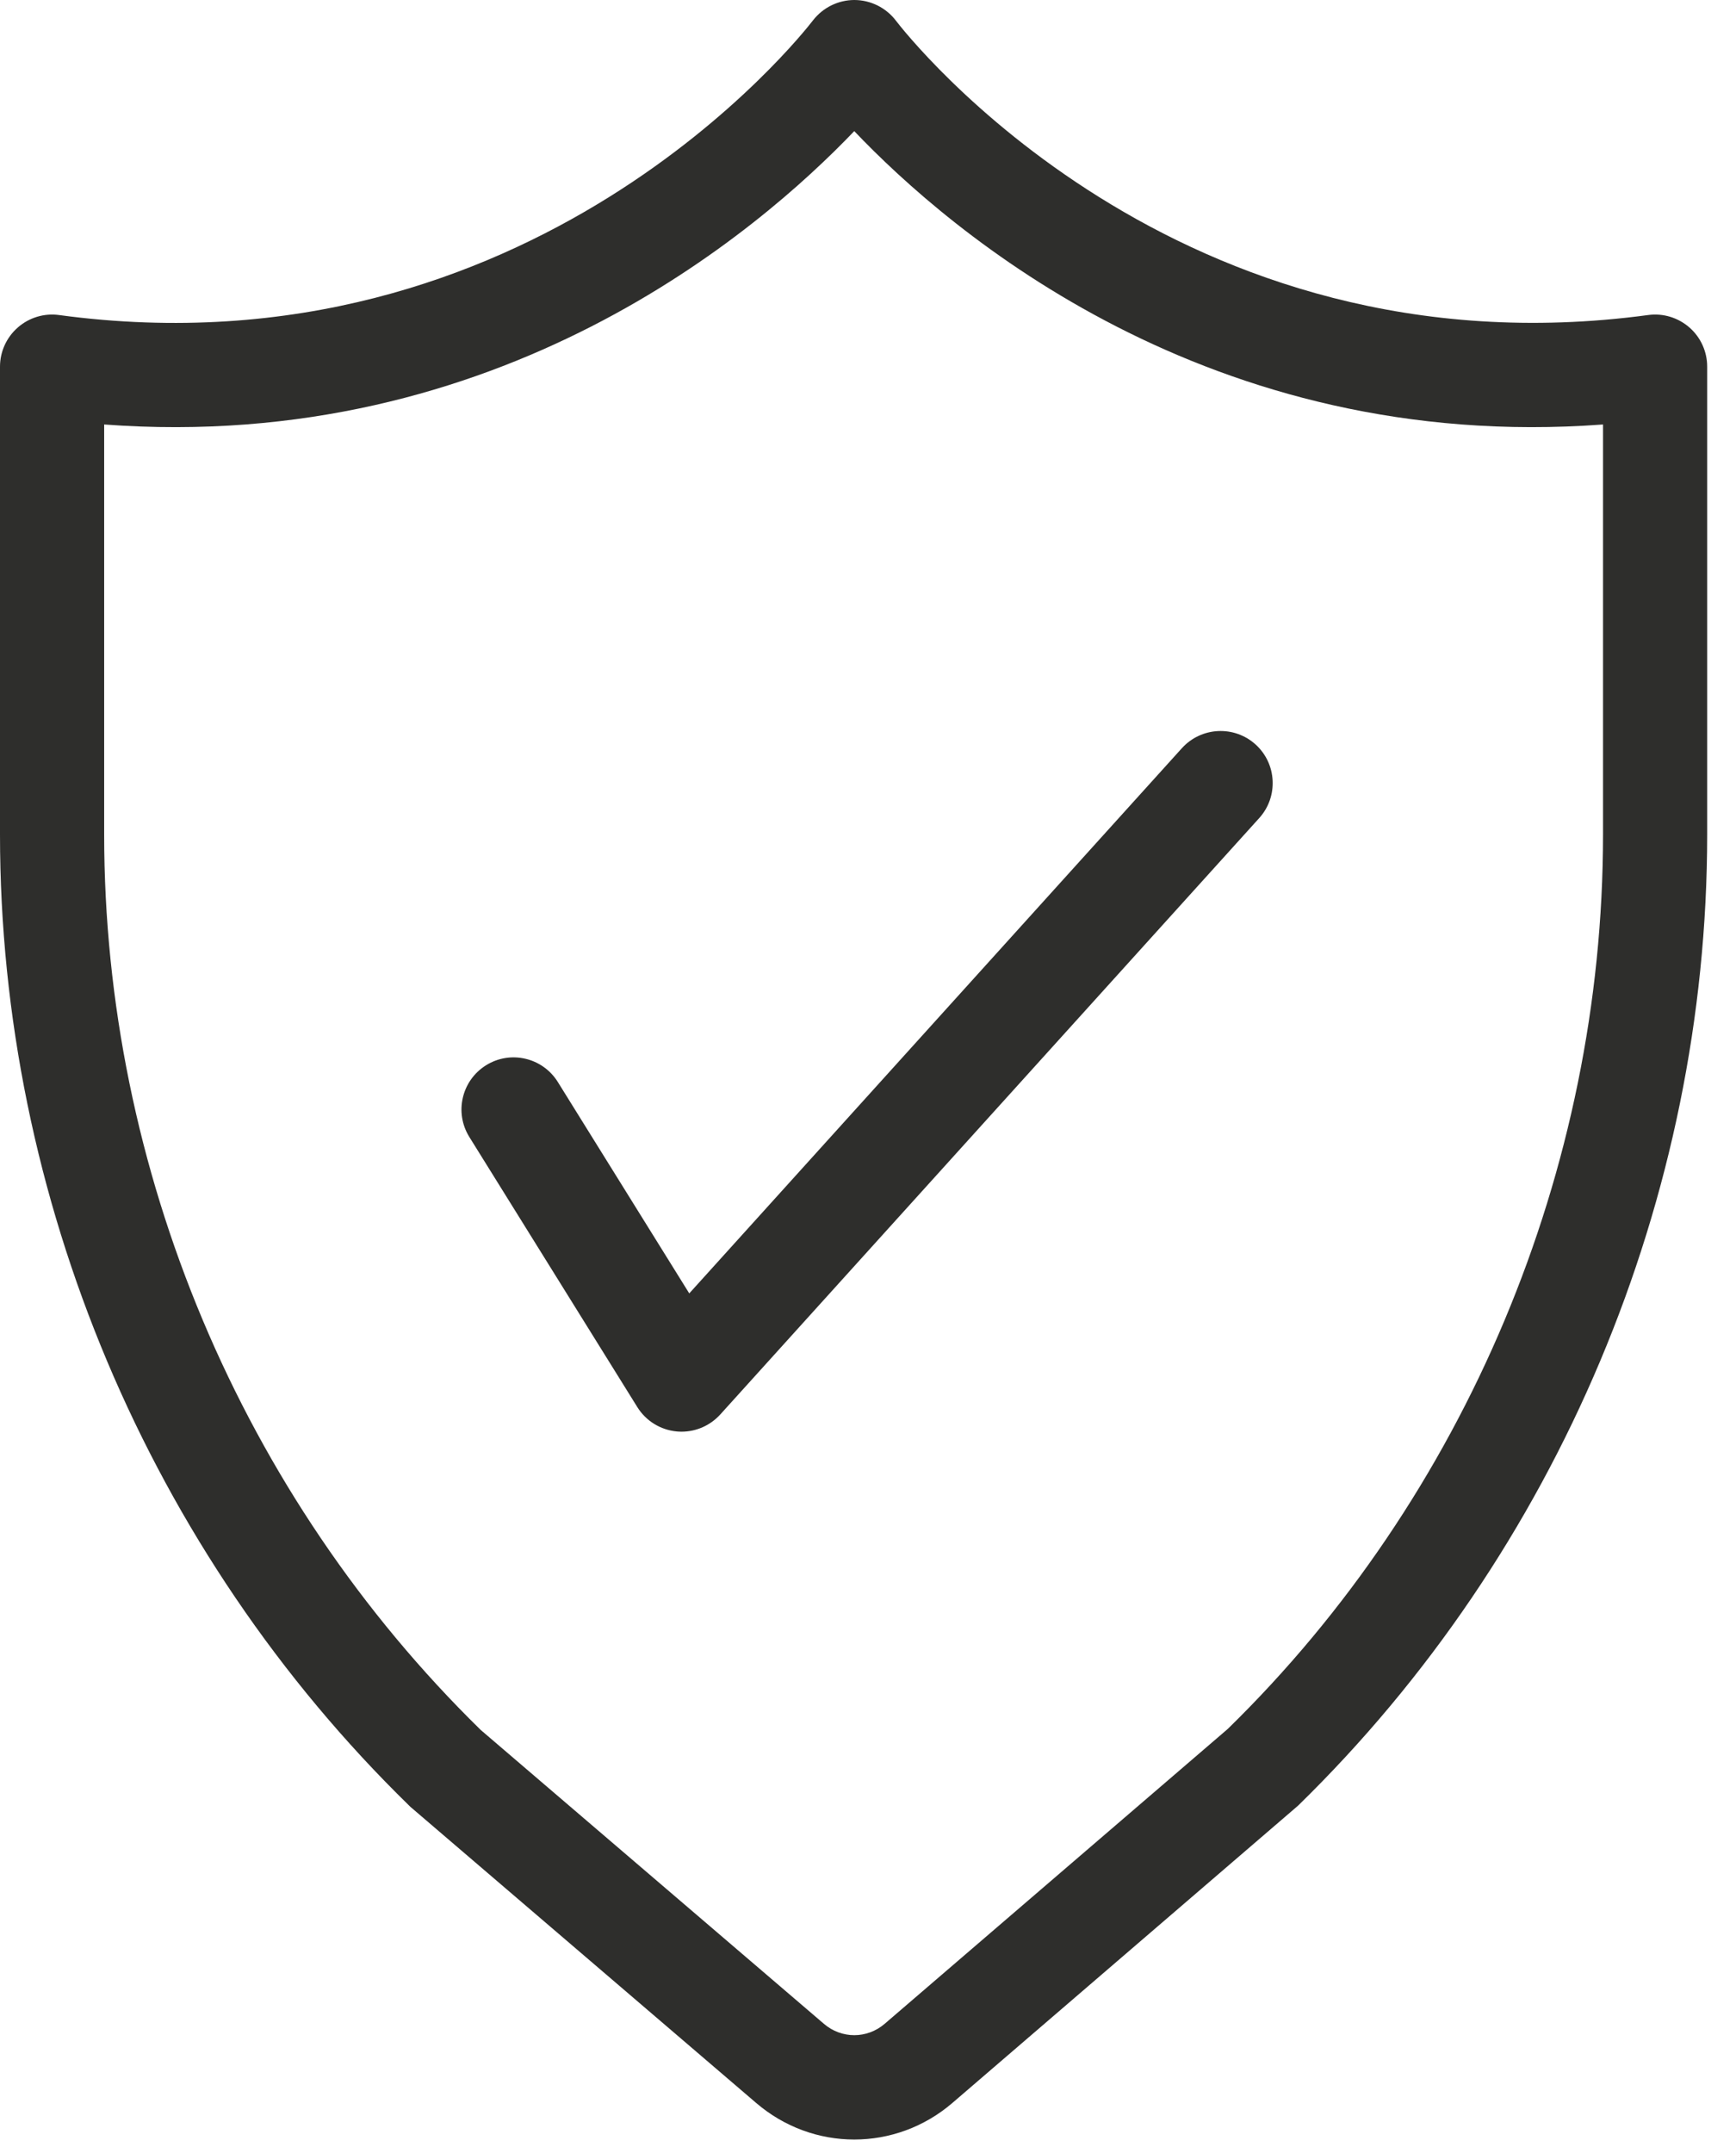 <?xml version="1.0" encoding="UTF-8"?>
<svg width="25px" height="31px" viewBox="0 0 25 31" version="1.1" xmlns="http://www.w3.org/2000/svg" xmlns:xlink="http://www.w3.org/1999/xlink">
    <!-- Generator: Sketch 47 (45396) - http://www.bohemiancoding.com/sketch -->
    <title>Fill 10</title>
    <desc>Created with Sketch.</desc>
    <defs></defs>
    <g id="Page-1" stroke="none" stroke-width="1" fill="none" fill-rule="evenodd">
        <g id="iStock-538991516" transform="translate(-96, -92)" fill="#2E2E2C">
            <path d="M113.021,102.772 L105.926,110.623 L104.033,107.579 C103.814,107.227 103.351,107.119 103,107.338 C102.648,107.557 102.54,108.019 102.759,108.371 L105.178,112.26 C105.302,112.46 105.514,112.59 105.748,112.611 C105.77,112.613 105.793,112.614 105.815,112.614 C106.026,112.614 106.228,112.525 106.372,112.367 L114.135,103.778 C114.412,103.471 114.388,102.996 114.081,102.719 C113.775,102.442 113.3,102.465 113.021,102.772 Z M119.085,104.015 C119.085,108.846 117.102,113.552 113.681,116.894 L108.74,121.14 C108.486,121.358 108.119,121.358 107.865,121.14 L102.923,116.909 C99.476,113.536 97.5,108.838 97.5,104.015 L97.5,98.112 C103.182,98.536 106.916,95.338 108.302,93.888 C109.684,95.339 113.406,98.536 119.085,98.112 L119.085,104.015 Z M120.329,96.715 C120.165,96.572 119.949,96.507 119.735,96.536 C112.936,97.451 109.061,92.506 108.9,92.295 C108.758,92.11 108.538,92.001 108.305,92 L108.304,92 C108.071,92 107.851,92.109 107.708,92.293 C107.546,92.504 103.652,97.456 96.85,96.536 C96.637,96.507 96.42,96.572 96.257,96.715 C96.094,96.857 96,97.063 96,97.279 L96,104.015 C96,109.247 98.148,114.344 101.893,117.999 C101.904,118.011 101.916,118.022 101.929,118.032 L106.889,122.279 C107.298,122.63 107.8,122.806 108.302,122.806 C108.805,122.806 109.308,122.63 109.718,122.277 L114.693,117.999 C118.437,114.345 120.585,109.248 120.585,104.015 L120.585,97.279 C120.585,97.063 120.492,96.857 120.329,96.715 L120.329,96.715 Z" id="Fill-10"></path>
        </g>
    </g>
</svg>